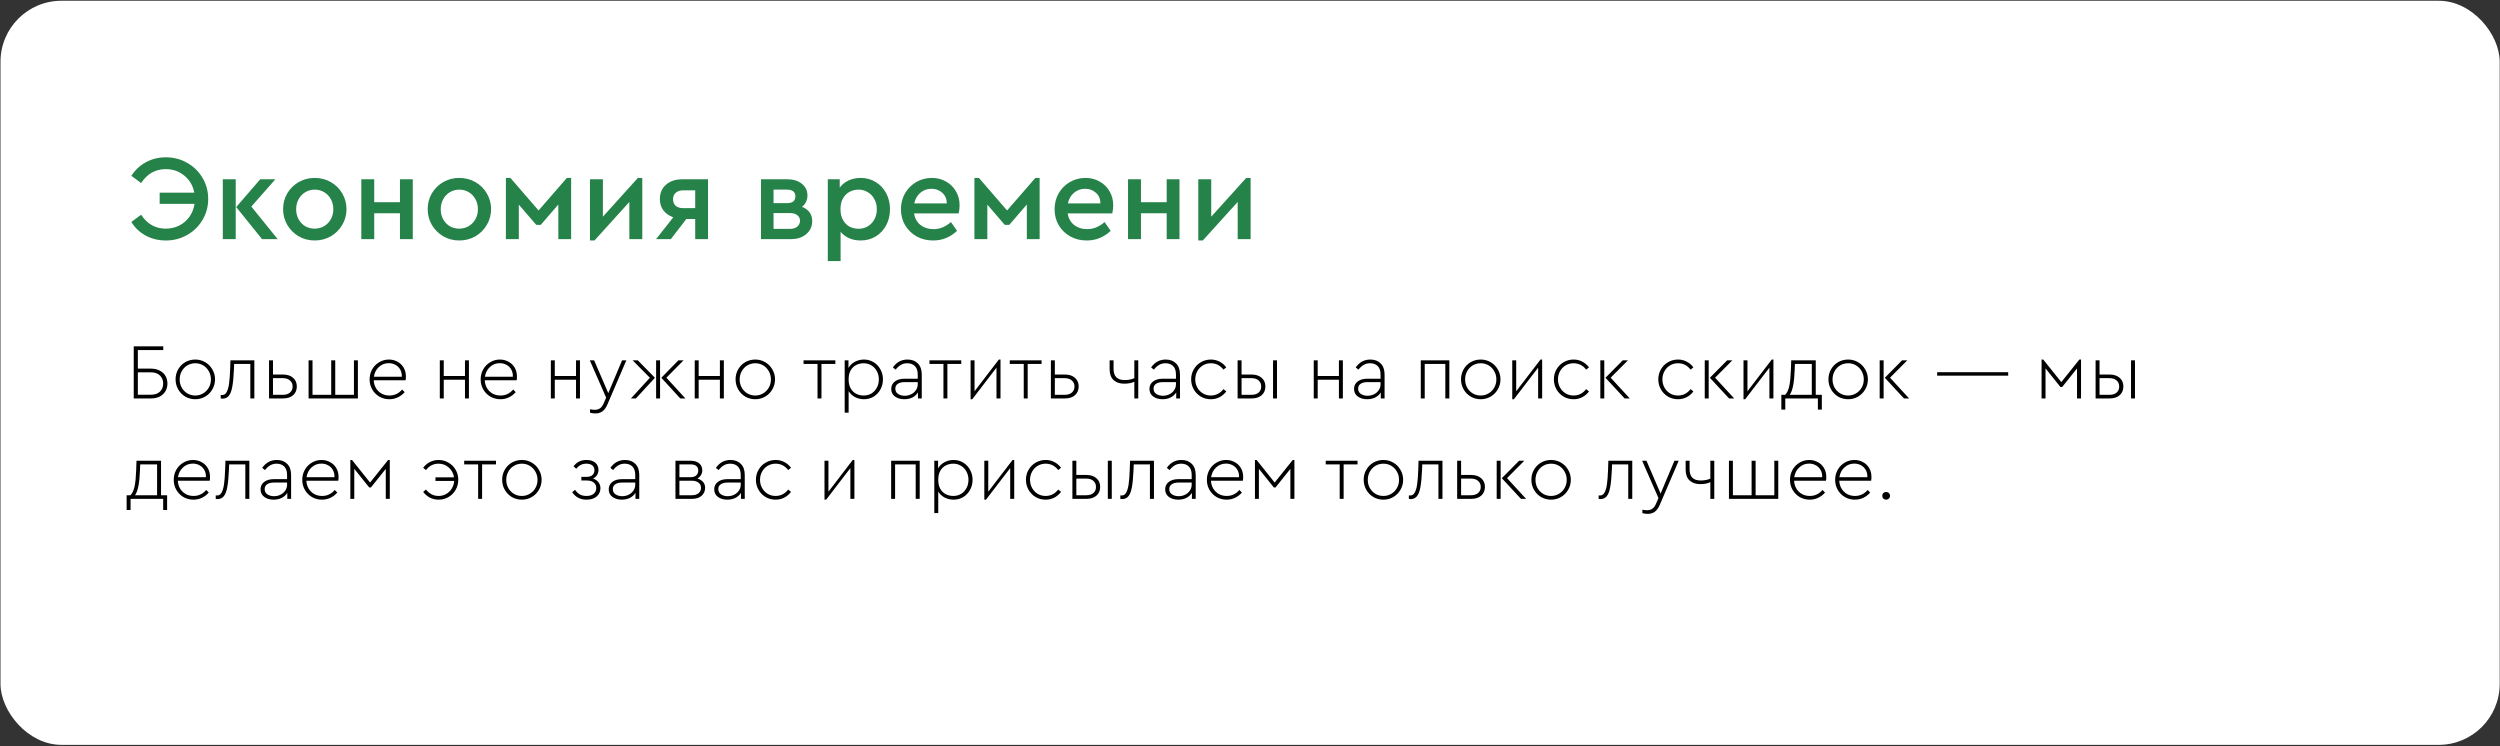 <?xml version="1.0" encoding="UTF-8"?> <svg xmlns="http://www.w3.org/2000/svg" width="697" height="208" viewBox="0 0 697 208" fill="none"><rect x="0" y="0" width="697" height="208" fill="#333333" stroke="none"/><rect x="0.141" y="0.211" width="696.773" height="207.453" rx="17" fill="white"></rect><path d="M37.285 96.566H45.513V97.6H38.429V102.77H42.081C43.02 102.77 43.834 102.953 44.523 103.32C45.227 103.672 45.762 104.163 46.129 104.794C46.496 105.425 46.679 106.136 46.679 106.928C46.679 107.72 46.496 108.431 46.129 109.062C45.762 109.693 45.227 110.191 44.523 110.558C43.834 110.91 43.02 111.086 42.081 111.086H37.285V96.566ZM42.037 110.052C43.137 110.052 43.988 109.766 44.589 109.194C45.19 108.607 45.491 107.852 45.491 106.928C45.491 106.004 45.19 105.256 44.589 104.684C43.988 104.097 43.137 103.804 42.037 103.804H38.429V110.052H42.037ZM54.429 111.306C53.431 111.306 52.507 111.064 51.657 110.58C50.821 110.081 50.161 109.407 49.677 108.556C49.193 107.705 48.951 106.774 48.951 105.762C48.951 104.735 49.193 103.804 49.677 102.968C50.161 102.117 50.821 101.45 51.657 100.966C52.507 100.482 53.439 100.24 54.451 100.24C55.463 100.24 56.387 100.489 57.223 100.988C58.059 101.472 58.719 102.139 59.203 102.99C59.701 103.826 59.951 104.75 59.951 105.762C59.951 106.774 59.701 107.705 59.203 108.556C58.719 109.407 58.051 110.081 57.201 110.58C56.365 111.064 55.441 111.306 54.429 111.306ZM54.429 110.272C55.235 110.272 55.969 110.074 56.629 109.678C57.303 109.282 57.831 108.747 58.213 108.072C58.609 107.383 58.807 106.62 58.807 105.784C58.807 104.933 58.609 104.171 58.213 103.496C57.831 102.807 57.311 102.264 56.651 101.868C55.991 101.472 55.257 101.274 54.451 101.274C53.629 101.274 52.889 101.472 52.229 101.868C51.569 102.264 51.048 102.807 50.667 103.496C50.285 104.171 50.095 104.933 50.095 105.784C50.095 106.62 50.285 107.383 50.667 108.072C51.048 108.747 51.569 109.282 52.229 109.678C52.889 110.074 53.622 110.272 54.429 110.272ZM70.913 100.46V111.086H69.791V101.472H65.281L65.216 103.078C65.127 105.117 64.974 106.708 64.754 107.852C64.548 108.996 64.225 109.832 63.785 110.36C63.346 110.888 62.744 111.152 61.981 111.152C61.864 111.152 61.718 111.13 61.541 111.086V110.118C61.63 110.133 61.761 110.14 61.938 110.14C62.465 110.14 62.876 109.876 63.169 109.348C63.477 108.805 63.705 108.035 63.852 107.038C63.998 106.026 64.101 104.691 64.159 103.034L64.248 100.46H70.913ZM75.009 100.46H76.109V104.42H78.903C80.106 104.42 81.044 104.728 81.719 105.344C82.408 105.945 82.753 106.745 82.753 107.742C82.753 108.754 82.408 109.568 81.719 110.184C81.044 110.785 80.106 111.086 78.903 111.086H75.009V100.46ZM78.837 110.074C79.717 110.074 80.392 109.861 80.861 109.436C81.345 109.011 81.587 108.453 81.587 107.764C81.587 107.075 81.345 106.517 80.861 106.092C80.392 105.652 79.717 105.432 78.837 105.432H76.109V110.074H78.837ZM86.03 100.46H87.13V110.074H92.344V100.46H93.466V110.074H98.68V100.46H99.78V111.086H86.03V100.46ZM113.08 106.026H104.192C104.236 106.847 104.449 107.581 104.83 108.226C105.226 108.871 105.747 109.377 106.392 109.744C107.052 110.096 107.778 110.272 108.57 110.272C109.978 110.272 111.159 109.715 112.112 108.6L112.816 109.326C112.288 109.942 111.658 110.426 110.924 110.778C110.191 111.13 109.399 111.306 108.548 111.306C107.536 111.306 106.605 111.064 105.754 110.58C104.918 110.081 104.258 109.414 103.774 108.578C103.29 107.727 103.048 106.796 103.048 105.784C103.048 104.772 103.283 103.841 103.752 102.99C104.236 102.139 104.889 101.472 105.71 100.988C106.532 100.489 107.434 100.24 108.416 100.24C109.282 100.24 110.074 100.438 110.792 100.834C111.526 101.215 112.105 101.765 112.53 102.484C112.956 103.203 113.168 104.031 113.168 104.97C113.168 105.439 113.139 105.791 113.08 106.026ZM108.372 101.252C107.302 101.252 106.385 101.611 105.622 102.33C104.86 103.034 104.398 103.936 104.236 105.036H112.024C112.054 104.273 111.907 103.606 111.584 103.034C111.262 102.462 110.814 102.022 110.242 101.714C109.67 101.406 109.047 101.252 108.372 101.252ZM122.618 100.46H123.718V104.838H129.636V100.46H130.736V111.086H129.636V105.872H123.718V111.086H122.618V100.46ZM144.039 106.026H135.151C135.195 106.847 135.408 107.581 135.789 108.226C136.185 108.871 136.706 109.377 137.351 109.744C138.011 110.096 138.737 110.272 139.529 110.272C140.937 110.272 142.118 109.715 143.071 108.6L143.775 109.326C143.247 109.942 142.617 110.426 141.883 110.778C141.15 111.13 140.358 111.306 139.507 111.306C138.495 111.306 137.564 111.064 136.713 110.58C135.877 110.081 135.217 109.414 134.733 108.578C134.249 107.727 134.007 106.796 134.007 105.784C134.007 104.772 134.242 103.841 134.711 102.99C135.195 102.139 135.848 101.472 136.669 100.988C137.491 100.489 138.393 100.24 139.375 100.24C140.241 100.24 141.033 100.438 141.751 100.834C142.485 101.215 143.064 101.765 143.489 102.484C143.915 103.203 144.127 104.031 144.127 104.97C144.127 105.439 144.098 105.791 144.039 106.026ZM139.331 101.252C138.261 101.252 137.344 101.611 136.581 102.33C135.819 103.034 135.357 103.936 135.195 105.036H142.983C143.013 104.273 142.866 103.606 142.543 103.034C142.221 102.462 141.773 102.022 141.201 101.714C140.629 101.406 140.006 101.252 139.331 101.252ZM153.577 100.46H154.677V104.838H160.595V100.46H161.695V111.086H160.595V105.872H154.677V111.086H153.577V100.46ZM174.624 100.46L169.322 112.824C168.941 113.689 168.479 114.313 167.936 114.694C167.408 115.075 166.763 115.266 166 115.266C165.487 115.266 164.988 115.2 164.504 115.068V114.1C164.974 114.203 165.421 114.254 165.846 114.254C166.404 114.254 166.88 114.115 167.276 113.836C167.687 113.572 168.032 113.103 168.31 112.428L168.992 110.866L164.438 100.46H165.648L169.586 109.612L173.436 100.46H174.624ZM177.822 100.46L182.596 105.322L177.294 111.086H175.908L181.188 105.322L176.37 100.46H177.822ZM182.926 100.46H184.026V111.086H182.926V100.46ZM191.088 111.086H189.658L184.378 105.322L189.13 100.46H190.582L185.786 105.3L191.088 111.086ZM193.689 100.46H194.789V104.838H200.707V100.46H201.807V111.086H200.707V105.872H194.789V111.086H193.689V100.46ZM210.556 111.306C209.558 111.306 208.634 111.064 207.784 110.58C206.948 110.081 206.288 109.407 205.804 108.556C205.32 107.705 205.078 106.774 205.078 105.762C205.078 104.735 205.32 103.804 205.804 102.968C206.288 102.117 206.948 101.45 207.784 100.966C208.634 100.482 209.566 100.24 210.578 100.24C211.59 100.24 212.514 100.489 213.35 100.988C214.186 101.472 214.846 102.139 215.33 102.99C215.828 103.826 216.078 104.75 216.078 105.762C216.078 106.774 215.828 107.705 215.33 108.556C214.846 109.407 214.178 110.081 213.328 110.58C212.492 111.064 211.568 111.306 210.556 111.306ZM210.556 110.272C211.362 110.272 212.096 110.074 212.756 109.678C213.43 109.282 213.958 108.747 214.34 108.072C214.736 107.383 214.934 106.62 214.934 105.784C214.934 104.933 214.736 104.171 214.34 103.496C213.958 102.807 213.438 102.264 212.778 101.868C212.118 101.472 211.384 101.274 210.578 101.274C209.756 101.274 209.016 101.472 208.356 101.868C207.696 102.264 207.175 102.807 206.794 103.496C206.412 104.171 206.222 104.933 206.222 105.784C206.222 106.62 206.412 107.383 206.794 108.072C207.175 108.747 207.696 109.282 208.356 109.678C209.016 110.074 209.749 110.272 210.556 110.272ZM227.926 101.472H224.032V100.46H232.898V101.472H229.026V111.086H227.926V101.472ZM240.887 100.24C241.87 100.24 242.765 100.489 243.571 100.988C244.378 101.472 245.009 102.139 245.463 102.99C245.933 103.826 246.167 104.75 246.167 105.762C246.167 106.789 245.933 107.727 245.463 108.578C245.009 109.414 244.378 110.081 243.571 110.58C242.765 111.064 241.87 111.306 240.887 111.306C239.993 111.306 239.157 111.108 238.379 110.712C237.602 110.301 237.008 109.744 236.597 109.04V115.046H235.497V100.46H236.553V102.594C236.949 101.875 237.536 101.303 238.313 100.878C239.105 100.453 239.963 100.24 240.887 100.24ZM240.777 110.272C241.584 110.272 242.31 110.081 242.955 109.7C243.601 109.304 244.107 108.761 244.473 108.072C244.84 107.383 245.023 106.62 245.023 105.784C245.023 104.948 244.84 104.185 244.473 103.496C244.107 102.807 243.601 102.264 242.955 101.868C242.31 101.472 241.584 101.274 240.777 101.274C240.044 101.274 239.355 101.435 238.709 101.758C238.079 102.081 237.565 102.579 237.169 103.254C236.788 103.929 236.597 104.765 236.597 105.762C236.597 106.774 236.788 107.617 237.169 108.292C237.565 108.967 238.079 109.465 238.709 109.788C239.355 110.111 240.044 110.272 240.777 110.272ZM253.005 100.24C254.207 100.24 255.168 100.599 255.887 101.318C256.62 102.037 256.987 103.071 256.987 104.42V111.086H255.931V109.414C255.549 110.015 255.029 110.485 254.369 110.822C253.709 111.145 252.961 111.306 252.125 111.306C251.098 111.306 250.233 111.057 249.529 110.558C248.825 110.045 248.473 109.333 248.473 108.424C248.473 107.559 248.81 106.869 249.485 106.356C250.159 105.843 251.054 105.586 252.169 105.586H255.865V104.376C255.865 103.364 255.601 102.594 255.073 102.066C254.545 101.538 253.833 101.274 252.939 101.274C252.264 101.274 251.67 101.428 251.157 101.736C250.643 102.029 250.159 102.469 249.705 103.056L248.935 102.44C249.961 100.973 251.318 100.24 253.005 100.24ZM252.235 110.338C252.88 110.338 253.481 110.199 254.039 109.92C254.596 109.641 255.036 109.26 255.359 108.776C255.696 108.277 255.865 107.727 255.865 107.126V106.532H252.279C251.413 106.532 250.753 106.693 250.299 107.016C249.844 107.324 249.617 107.771 249.617 108.358C249.617 109.003 249.873 109.495 250.387 109.832C250.9 110.169 251.516 110.338 252.235 110.338ZM263.032 101.472H259.138V100.46H268.004V101.472H264.132V111.086H263.032V101.472ZM278.941 100.24V111.086H277.819V102.506L271.065 111.306H270.603V100.46H271.703V109.084L278.479 100.24H278.941ZM285.419 101.472H281.525V100.46H290.391V101.472H286.519V111.086H285.419V101.472ZM292.989 100.46H294.089V104.42H296.883C298.086 104.42 299.025 104.728 299.699 105.344C300.389 105.945 300.733 106.745 300.733 107.742C300.733 108.754 300.389 109.568 299.699 110.184C299.025 110.785 298.086 111.086 296.883 111.086H292.989V100.46ZM296.817 110.074C297.697 110.074 298.372 109.861 298.841 109.436C299.325 109.011 299.567 108.453 299.567 107.764C299.567 107.075 299.325 106.517 298.841 106.092C298.372 105.652 297.697 105.432 296.817 105.432H294.089V110.074H296.817ZM317.349 100.46V111.086H316.249V106.422C315.897 106.598 315.472 106.737 314.973 106.84C314.474 106.928 313.961 106.972 313.433 106.972C312.186 106.972 311.196 106.635 310.463 105.96C309.73 105.271 309.363 104.259 309.363 102.924V100.46H310.463V102.88C310.463 104.933 311.497 105.96 313.565 105.96C314.034 105.96 314.511 105.916 314.995 105.828C315.494 105.74 315.912 105.608 316.249 105.432V100.46H317.349ZM324.999 100.24C326.201 100.24 327.162 100.599 327.881 101.318C328.614 102.037 328.981 103.071 328.981 104.42V111.086H327.925V109.414C327.543 110.015 327.023 110.485 326.363 110.822C325.703 111.145 324.955 111.306 324.119 111.306C323.092 111.306 322.227 111.057 321.523 110.558C320.819 110.045 320.467 109.333 320.467 108.424C320.467 107.559 320.804 106.869 321.479 106.356C322.153 105.843 323.048 105.586 324.163 105.586H327.859V104.376C327.859 103.364 327.595 102.594 327.067 102.066C326.539 101.538 325.827 101.274 324.933 101.274C324.258 101.274 323.664 101.428 323.151 101.736C322.637 102.029 322.153 102.469 321.699 103.056L320.929 102.44C321.955 100.973 323.312 100.24 324.999 100.24ZM324.229 110.338C324.874 110.338 325.475 110.199 326.033 109.92C326.59 109.641 327.03 109.26 327.353 108.776C327.69 108.277 327.859 107.727 327.859 107.126V106.532H324.273C323.407 106.532 322.747 106.693 322.293 107.016C321.838 107.324 321.611 107.771 321.611 108.358C321.611 109.003 321.867 109.495 322.381 109.832C322.894 110.169 323.51 110.338 324.229 110.338ZM337.571 111.306C336.574 111.306 335.65 111.064 334.799 110.58C333.963 110.081 333.303 109.407 332.819 108.556C332.335 107.705 332.093 106.774 332.093 105.762C332.093 104.75 332.335 103.826 332.819 102.99C333.303 102.139 333.963 101.472 334.799 100.988C335.65 100.489 336.581 100.24 337.593 100.24C338.488 100.24 339.302 100.438 340.035 100.834C340.769 101.215 341.385 101.743 341.883 102.418L341.091 103.056C340.182 101.868 339.016 101.274 337.593 101.274C336.772 101.274 336.031 101.472 335.371 101.868C334.711 102.264 334.191 102.807 333.809 103.496C333.428 104.185 333.237 104.941 333.237 105.762C333.237 106.598 333.428 107.361 333.809 108.05C334.191 108.739 334.711 109.282 335.371 109.678C336.031 110.074 336.765 110.272 337.571 110.272C338.994 110.272 340.167 109.678 341.091 108.49L341.883 109.128C341.385 109.803 340.761 110.338 340.013 110.734C339.28 111.115 338.466 111.306 337.571 111.306ZM345.046 100.46H346.146V104.42H348.94C350.128 104.42 351.067 104.728 351.756 105.344C352.445 105.945 352.79 106.745 352.79 107.742C352.79 108.754 352.445 109.568 351.756 110.184C351.067 110.785 350.128 111.086 348.94 111.086H345.046V100.46ZM354.924 100.46H356.024V111.086H354.924V100.46ZM348.874 110.074C349.754 110.074 350.429 109.869 350.898 109.458C351.382 109.033 351.624 108.468 351.624 107.764C351.624 107.06 351.382 106.495 350.898 106.07C350.429 105.645 349.754 105.432 348.874 105.432H346.146V110.074H348.874ZM366.273 100.46H367.373V104.838H373.291V100.46H374.391V111.086H373.291V105.872H367.373V111.086H366.273V100.46ZM382.04 100.24C383.242 100.24 384.203 100.599 384.922 101.318C385.655 102.037 386.022 103.071 386.022 104.42V111.086H384.966V109.414C384.584 110.015 384.064 110.485 383.404 110.822C382.744 111.145 381.996 111.306 381.16 111.306C380.133 111.306 379.268 111.057 378.564 110.558C377.86 110.045 377.508 109.333 377.508 108.424C377.508 107.559 377.845 106.869 378.52 106.356C379.194 105.843 380.089 105.586 381.204 105.586H384.9V104.376C384.9 103.364 384.636 102.594 384.108 102.066C383.58 101.538 382.868 101.274 381.974 101.274C381.299 101.274 380.705 101.428 380.192 101.736C379.678 102.029 379.194 102.469 378.74 103.056L377.97 102.44C378.996 100.973 380.353 100.24 382.04 100.24ZM381.27 110.338C381.915 110.338 382.516 110.199 383.074 109.92C383.631 109.641 384.071 109.26 384.394 108.776C384.731 108.277 384.9 107.727 384.9 107.126V106.532H381.314C380.448 106.532 379.788 106.693 379.334 107.016C378.879 107.324 378.652 107.771 378.652 108.358C378.652 109.003 378.908 109.495 379.422 109.832C379.935 110.169 380.551 110.338 381.27 110.338ZM396.114 100.46H404.078V111.086H402.956V101.472H397.214V111.086H396.114V100.46ZM412.81 111.306C411.812 111.306 410.888 111.064 410.038 110.58C409.202 110.081 408.542 109.407 408.058 108.556C407.574 107.705 407.332 106.774 407.332 105.762C407.332 104.735 407.574 103.804 408.058 102.968C408.542 102.117 409.202 101.45 410.038 100.966C410.888 100.482 411.82 100.24 412.832 100.24C413.844 100.24 414.768 100.489 415.604 100.988C416.44 101.472 417.1 102.139 417.584 102.99C418.082 103.826 418.332 104.75 418.332 105.762C418.332 106.774 418.082 107.705 417.584 108.556C417.1 109.407 416.432 110.081 415.582 110.58C414.746 111.064 413.822 111.306 412.81 111.306ZM412.81 110.272C413.616 110.272 414.35 110.074 415.01 109.678C415.684 109.282 416.212 108.747 416.594 108.072C416.99 107.383 417.188 106.62 417.188 105.784C417.188 104.933 416.99 104.171 416.594 103.496C416.212 102.807 415.692 102.264 415.032 101.868C414.372 101.472 413.638 101.274 412.832 101.274C412.01 101.274 411.27 101.472 410.61 101.868C409.95 102.264 409.429 102.807 409.048 103.496C408.666 104.171 408.476 104.933 408.476 105.784C408.476 106.62 408.666 107.383 409.048 108.072C409.429 108.747 409.95 109.282 410.61 109.678C411.27 110.074 412.003 110.272 412.81 110.272ZM429.954 100.24V111.086H428.832V102.506L422.078 111.306H421.616V100.46H422.716V109.084L429.492 100.24H429.954ZM438.698 111.306C437.701 111.306 436.777 111.064 435.926 110.58C435.09 110.081 434.43 109.407 433.946 108.556C433.462 107.705 433.22 106.774 433.22 105.762C433.22 104.75 433.462 103.826 433.946 102.99C434.43 102.139 435.09 101.472 435.926 100.988C436.777 100.489 437.708 100.24 438.72 100.24C439.615 100.24 440.429 100.438 441.162 100.834C441.896 101.215 442.512 101.743 443.01 102.418L442.218 103.056C441.309 101.868 440.143 101.274 438.72 101.274C437.899 101.274 437.158 101.472 436.498 101.868C435.838 102.264 435.318 102.807 434.936 103.496C434.555 104.185 434.364 104.941 434.364 105.762C434.364 106.598 434.555 107.361 434.936 108.05C435.318 108.739 435.838 109.282 436.498 109.678C437.158 110.074 437.892 110.272 438.698 110.272C440.121 110.272 441.294 109.678 442.218 108.49L443.01 109.128C442.512 109.803 441.888 110.338 441.14 110.734C440.407 111.115 439.593 111.306 438.698 111.306ZM446.173 100.46H447.273V111.086H446.173V100.46ZM454.379 111.086H452.949L447.603 105.322L452.421 100.46H453.873L449.055 105.3L454.379 111.086ZM467.81 111.306C466.812 111.306 465.888 111.064 465.038 110.58C464.202 110.081 463.542 109.407 463.058 108.556C462.574 107.705 462.332 106.774 462.332 105.762C462.332 104.75 462.574 103.826 463.058 102.99C463.542 102.139 464.202 101.472 465.038 100.988C465.888 100.489 466.82 100.24 467.832 100.24C468.726 100.24 469.54 100.438 470.274 100.834C471.007 101.215 471.623 101.743 472.122 102.418L471.33 103.056C470.42 101.868 469.254 101.274 467.832 101.274C467.01 101.274 466.27 101.472 465.61 101.868C464.95 102.264 464.429 102.807 464.048 103.496C463.666 104.185 463.476 104.941 463.476 105.762C463.476 106.598 463.666 107.361 464.048 108.05C464.429 108.739 464.95 109.282 465.61 109.678C466.27 110.074 467.003 110.272 467.81 110.272C469.232 110.272 470.406 109.678 471.33 108.49L472.122 109.128C471.623 109.803 471 110.338 470.252 110.734C469.518 111.115 468.704 111.306 467.81 111.306ZM475.284 100.46H476.384V111.086H475.284V100.46ZM483.49 111.086H482.06L476.714 105.322L481.532 100.46H482.984L478.166 105.3L483.49 111.086ZM494.429 100.24V111.086H493.307V102.506L486.553 111.306H486.091V100.46H487.191V109.084L493.967 100.24H494.429ZM507.925 110.074V114.188H506.825V111.086H497.739V114.188H496.639V110.074H497.717C498.23 109.531 498.604 108.732 498.839 107.676C499.074 106.62 499.228 105.109 499.301 103.144L499.389 100.46H506.231V110.074H507.925ZM498.971 110.074H505.131V101.472H500.423L500.357 103.166C500.225 106.715 499.763 109.018 498.971 110.074ZM515.247 111.306C514.25 111.306 513.326 111.064 512.475 110.58C511.639 110.081 510.979 109.407 510.495 108.556C510.011 107.705 509.769 106.774 509.769 105.762C509.769 104.735 510.011 103.804 510.495 102.968C510.979 102.117 511.639 101.45 512.475 100.966C513.326 100.482 514.257 100.24 515.269 100.24C516.281 100.24 517.205 100.489 518.041 100.988C518.877 101.472 519.537 102.139 520.021 102.99C520.52 103.826 520.769 104.75 520.769 105.762C520.769 106.774 520.52 107.705 520.021 108.556C519.537 109.407 518.87 110.081 518.019 110.58C517.183 111.064 516.259 111.306 515.247 111.306ZM515.247 110.272C516.054 110.272 516.787 110.074 517.447 109.678C518.122 109.282 518.65 108.747 519.031 108.072C519.427 107.383 519.625 106.62 519.625 105.784C519.625 104.933 519.427 104.171 519.031 103.496C518.65 102.807 518.129 102.264 517.469 101.868C516.809 101.472 516.076 101.274 515.269 101.274C514.448 101.274 513.707 101.472 513.047 101.868C512.387 102.264 511.866 102.807 511.485 103.496C511.104 104.171 510.913 104.933 510.913 105.784C510.913 106.62 511.104 107.383 511.485 108.072C511.866 108.747 512.387 109.282 513.047 109.678C513.707 110.074 514.44 110.272 515.247 110.272ZM524.054 100.46H525.154V111.086H524.054V100.46ZM532.26 111.086H530.83L525.484 105.322L530.302 100.46H531.754L526.936 105.3L532.26 111.086ZM540.08 103.76H559.88V104.728H540.08V103.76ZM569.192 100.24H569.654L574.692 106.532L579.73 100.24H580.192V111.086H579.07V102.726L574.934 107.896H574.45L570.292 102.704V111.086H569.192V100.24ZM584.253 100.46H585.353V104.42H588.147C589.335 104.42 590.274 104.728 590.963 105.344C591.652 105.945 591.997 106.745 591.997 107.742C591.997 108.754 591.652 109.568 590.963 110.184C590.274 110.785 589.335 111.086 588.147 111.086H584.253V100.46ZM594.131 100.46H595.231V111.086H594.131V100.46ZM588.081 110.074C588.961 110.074 589.636 109.869 590.105 109.458C590.589 109.033 590.831 108.468 590.831 107.764C590.831 107.06 590.589 106.495 590.105 106.07C589.636 105.645 588.961 105.432 588.081 105.432H585.353V110.074H588.081ZM46.591 138.074V142.188H45.491V139.086H36.405V142.188H35.305V138.074H36.383C36.896 137.531 37.27 136.732 37.505 135.676C37.74 134.62 37.894 133.109 37.967 131.144L38.055 128.46H44.897V138.074H46.591ZM37.637 138.074H43.797V129.472H39.089L39.023 131.166C38.891 134.715 38.429 137.018 37.637 138.074ZM58.467 134.026H49.579C49.623 134.847 49.836 135.581 50.217 136.226C50.613 136.871 51.134 137.377 51.779 137.744C52.439 138.096 53.165 138.272 53.957 138.272C55.365 138.272 56.546 137.715 57.499 136.6L58.203 137.326C57.675 137.942 57.044 138.426 56.311 138.778C55.578 139.13 54.786 139.306 53.935 139.306C52.923 139.306 51.992 139.064 51.141 138.58C50.305 138.081 49.645 137.414 49.161 136.578C48.677 135.727 48.435 134.796 48.435 133.784C48.435 132.772 48.67 131.841 49.139 130.99C49.623 130.139 50.276 129.472 51.097 128.988C51.919 128.489 52.821 128.24 53.803 128.24C54.669 128.24 55.461 128.438 56.179 128.834C56.913 129.215 57.492 129.765 57.917 130.484C58.343 131.203 58.555 132.031 58.555 132.97C58.555 133.439 58.526 133.791 58.467 134.026ZM53.759 129.252C52.688 129.252 51.772 129.611 51.009 130.33C50.246 131.034 49.785 131.936 49.623 133.036H57.411C57.441 132.273 57.294 131.606 56.971 131.034C56.648 130.462 56.201 130.022 55.629 129.714C55.057 129.406 54.434 129.252 53.759 129.252ZM69.517 128.46V139.086H68.395V129.472H63.885L63.819 131.078C63.731 133.117 63.577 134.708 63.357 135.852C63.152 136.996 62.829 137.832 62.389 138.36C61.949 138.888 61.348 139.152 60.585 139.152C60.468 139.152 60.321 139.13 60.145 139.086V138.118C60.233 138.133 60.365 138.14 60.541 138.14C61.069 138.14 61.48 137.876 61.773 137.348C62.081 136.805 62.308 136.035 62.455 135.038C62.602 134.026 62.704 132.691 62.763 131.034L62.851 128.46H69.517ZM77.176 128.24C78.379 128.24 79.34 128.599 80.058 129.318C80.792 130.037 81.158 131.071 81.158 132.42V139.086H80.102V137.414C79.721 138.015 79.2 138.485 78.54 138.822C77.88 139.145 77.132 139.306 76.296 139.306C75.27 139.306 74.404 139.057 73.7 138.558C72.996 138.045 72.644 137.333 72.644 136.424C72.644 135.559 72.982 134.869 73.656 134.356C74.331 133.843 75.226 133.586 76.34 133.586H80.036V132.376C80.036 131.364 79.772 130.594 79.244 130.066C78.716 129.538 78.005 129.274 77.11 129.274C76.436 129.274 75.842 129.428 75.328 129.736C74.815 130.029 74.331 130.469 73.876 131.056L73.106 130.44C74.133 128.973 75.49 128.24 77.176 128.24ZM76.406 138.338C77.052 138.338 77.653 138.199 78.21 137.92C78.768 137.641 79.208 137.26 79.53 136.776C79.868 136.277 80.036 135.727 80.036 135.126V134.532H76.45C75.585 134.532 74.925 134.693 74.47 135.016C74.016 135.324 73.788 135.771 73.788 136.358C73.788 137.003 74.045 137.495 74.558 137.832C75.072 138.169 75.688 138.338 76.406 138.338ZM94.303 134.026H85.415C85.459 134.847 85.672 135.581 86.053 136.226C86.449 136.871 86.97 137.377 87.615 137.744C88.275 138.096 89.001 138.272 89.793 138.272C91.201 138.272 92.382 137.715 93.335 136.6L94.039 137.326C93.511 137.942 92.88 138.426 92.147 138.778C91.414 139.13 90.622 139.306 89.771 139.306C88.759 139.306 87.828 139.064 86.977 138.58C86.141 138.081 85.481 137.414 84.997 136.578C84.513 135.727 84.271 134.796 84.271 133.784C84.271 132.772 84.506 131.841 84.975 130.99C85.459 130.139 86.112 129.472 86.933 128.988C87.754 128.489 88.656 128.24 89.639 128.24C90.504 128.24 91.296 128.438 92.015 128.834C92.748 129.215 93.328 129.765 93.753 130.484C94.178 131.203 94.391 132.031 94.391 132.97C94.391 133.439 94.362 133.791 94.303 134.026ZM89.595 129.252C88.524 129.252 87.608 129.611 86.845 130.33C86.082 131.034 85.62 131.936 85.459 133.036H93.247C93.276 132.273 93.13 131.606 92.807 131.034C92.484 130.462 92.037 130.022 91.465 129.714C90.893 129.406 90.27 129.252 89.595 129.252ZM97.675 128.24H98.137L103.175 134.532L108.213 128.24H108.675V139.086H107.553V130.726L103.417 135.896H102.933L98.775 130.704V139.086H97.675V128.24ZM122.289 128.24C123.287 128.24 124.203 128.489 125.039 128.988C125.89 129.472 126.557 130.139 127.041 130.99C127.525 131.826 127.767 132.75 127.767 133.762C127.767 134.774 127.525 135.705 127.041 136.556C126.557 137.407 125.89 138.081 125.039 138.58C124.203 139.064 123.287 139.306 122.289 139.306C121.409 139.306 120.595 139.115 119.847 138.734C119.099 138.338 118.476 137.803 117.977 137.128L118.769 136.49C119.195 137.047 119.708 137.487 120.309 137.81C120.911 138.118 121.571 138.272 122.289 138.272C123.067 138.272 123.771 138.089 124.401 137.722C125.047 137.355 125.56 136.857 125.941 136.226C126.337 135.581 126.565 134.869 126.623 134.092H121.409V133.08H126.579C126.418 131.98 125.934 131.071 125.127 130.352C124.335 129.633 123.382 129.274 122.267 129.274C121.549 129.274 120.889 129.428 120.287 129.736C119.701 130.044 119.195 130.484 118.769 131.056L117.977 130.418C118.476 129.743 119.092 129.215 119.825 128.834C120.573 128.438 121.395 128.24 122.289 128.24ZM133.309 129.472H129.415V128.46H138.281V129.472H134.409V139.086H133.309V129.472ZM145.48 139.306C144.482 139.306 143.558 139.064 142.708 138.58C141.872 138.081 141.212 137.407 140.728 136.556C140.244 135.705 140.002 134.774 140.002 133.762C140.002 132.735 140.244 131.804 140.728 130.968C141.212 130.117 141.872 129.45 142.708 128.966C143.558 128.482 144.49 128.24 145.502 128.24C146.514 128.24 147.438 128.489 148.274 128.988C149.11 129.472 149.77 130.139 150.254 130.99C150.752 131.826 151.002 132.75 151.002 133.762C151.002 134.774 150.752 135.705 150.254 136.556C149.77 137.407 149.102 138.081 148.252 138.58C147.416 139.064 146.492 139.306 145.48 139.306ZM145.48 138.272C146.286 138.272 147.02 138.074 147.68 137.678C148.354 137.282 148.882 136.747 149.264 136.072C149.66 135.383 149.858 134.62 149.858 133.784C149.858 132.933 149.66 132.171 149.264 131.496C148.882 130.807 148.362 130.264 147.702 129.868C147.042 129.472 146.308 129.274 145.502 129.274C144.68 129.274 143.94 129.472 143.28 129.868C142.62 130.264 142.099 130.807 141.718 131.496C141.336 132.171 141.146 132.933 141.146 133.784C141.146 134.62 141.336 135.383 141.718 136.072C142.099 136.747 142.62 137.282 143.28 137.678C143.94 138.074 144.673 138.272 145.48 138.272ZM165.314 133.41C165.974 133.63 166.488 133.982 166.854 134.466C167.221 134.95 167.404 135.493 167.404 136.094C167.404 137.047 167.052 137.825 166.348 138.426C165.644 139.013 164.698 139.306 163.51 139.306C161.78 139.306 160.452 138.609 159.528 137.216L160.32 136.556C160.672 137.084 161.098 137.502 161.596 137.81C162.11 138.118 162.748 138.272 163.51 138.272C164.39 138.272 165.065 138.067 165.534 137.656C166.004 137.245 166.238 136.71 166.238 136.05C166.238 135.419 166.004 134.913 165.534 134.532C165.08 134.151 164.398 133.96 163.488 133.96H162.08V132.948H163.51C164.258 132.948 164.816 132.779 165.182 132.442C165.549 132.09 165.732 131.635 165.732 131.078C165.732 130.521 165.534 130.081 165.138 129.758C164.742 129.435 164.192 129.274 163.488 129.274C162.843 129.274 162.3 129.399 161.86 129.648C161.42 129.883 161.017 130.227 160.65 130.682L159.902 130.022C160.753 128.834 161.956 128.24 163.51 128.24C164.537 128.24 165.351 128.489 165.952 128.988C166.554 129.487 166.854 130.161 166.854 131.012C166.854 131.54 166.722 132.017 166.458 132.442C166.194 132.867 165.813 133.19 165.314 133.41ZM174.243 128.24C175.445 128.24 176.406 128.599 177.125 129.318C177.858 130.037 178.225 131.071 178.225 132.42V139.086H177.169V137.414C176.787 138.015 176.267 138.485 175.607 138.822C174.947 139.145 174.199 139.306 173.363 139.306C172.336 139.306 171.471 139.057 170.767 138.558C170.063 138.045 169.711 137.333 169.711 136.424C169.711 135.559 170.048 134.869 170.723 134.356C171.397 133.843 172.292 133.586 173.407 133.586H177.103V132.376C177.103 131.364 176.839 130.594 176.311 130.066C175.783 129.538 175.071 129.274 174.177 129.274C173.502 129.274 172.908 129.428 172.395 129.736C171.881 130.029 171.397 130.469 170.943 131.056L170.173 130.44C171.199 128.973 172.556 128.24 174.243 128.24ZM173.473 138.338C174.118 138.338 174.719 138.199 175.277 137.92C175.834 137.641 176.274 137.26 176.597 136.776C176.934 136.277 177.103 135.727 177.103 135.126V134.532H173.517C172.651 134.532 171.991 134.693 171.537 135.016C171.082 135.324 170.855 135.771 170.855 136.358C170.855 137.003 171.111 137.495 171.625 137.832C172.138 138.169 172.754 138.338 173.473 138.338ZM194.433 133.41C195.108 133.615 195.636 133.938 196.017 134.378C196.399 134.818 196.589 135.353 196.589 135.984C196.589 136.893 196.259 137.641 195.599 138.228C194.954 138.8 194.059 139.086 192.915 139.086H188.317V128.46H192.585C193.583 128.46 194.367 128.702 194.939 129.186C195.511 129.67 195.797 130.315 195.797 131.122C195.797 131.621 195.673 132.068 195.423 132.464C195.189 132.86 194.859 133.175 194.433 133.41ZM189.417 133.036H192.541C193.245 133.036 193.773 132.867 194.125 132.53C194.492 132.178 194.675 131.723 194.675 131.166C194.675 130.623 194.492 130.205 194.125 129.912C193.773 129.619 193.245 129.472 192.541 129.472H189.417V133.036ZM192.827 138.074C193.663 138.074 194.309 137.883 194.763 137.502C195.218 137.106 195.445 136.607 195.445 136.006C195.445 135.405 195.218 134.928 194.763 134.576C194.309 134.209 193.663 134.026 192.827 134.026H189.417V138.074H192.827ZM203.655 128.24C204.858 128.24 205.818 128.599 206.537 129.318C207.27 130.037 207.637 131.071 207.637 132.42V139.086H206.581V137.414C206.2 138.015 205.679 138.485 205.019 138.822C204.359 139.145 203.611 139.306 202.775 139.306C201.748 139.306 200.883 139.057 200.179 138.558C199.475 138.045 199.123 137.333 199.123 136.424C199.123 135.559 199.46 134.869 200.135 134.356C200.81 133.843 201.704 133.586 202.819 133.586H206.515V132.376C206.515 131.364 206.251 130.594 205.723 130.066C205.195 129.538 204.484 129.274 203.589 129.274C202.914 129.274 202.32 129.428 201.807 129.736C201.294 130.029 200.81 130.469 200.355 131.056L199.585 130.44C200.612 128.973 201.968 128.24 203.655 128.24ZM202.885 138.338C203.53 138.338 204.132 138.199 204.689 137.92C205.246 137.641 205.686 137.26 206.009 136.776C206.346 136.277 206.515 135.727 206.515 135.126V134.532H202.929C202.064 134.532 201.404 134.693 200.949 135.016C200.494 135.324 200.267 135.771 200.267 136.358C200.267 137.003 200.524 137.495 201.037 137.832C201.55 138.169 202.166 138.338 202.885 138.338ZM216.228 139.306C215.23 139.306 214.306 139.064 213.456 138.58C212.62 138.081 211.96 137.407 211.476 136.556C210.992 135.705 210.75 134.774 210.75 133.762C210.75 132.75 210.992 131.826 211.476 130.99C211.96 130.139 212.62 129.472 213.456 128.988C214.306 128.489 215.238 128.24 216.25 128.24C217.144 128.24 217.958 128.438 218.692 128.834C219.425 129.215 220.041 129.743 220.54 130.418L219.748 131.056C218.838 129.868 217.672 129.274 216.25 129.274C215.428 129.274 214.688 129.472 214.028 129.868C213.368 130.264 212.847 130.807 212.466 131.496C212.084 132.185 211.894 132.941 211.894 133.762C211.894 134.598 212.084 135.361 212.466 136.05C212.847 136.739 213.368 137.282 214.028 137.678C214.688 138.074 215.421 138.272 216.228 138.272C217.65 138.272 218.824 137.678 219.748 136.49L220.54 137.128C220.041 137.803 219.418 138.338 218.67 138.734C217.936 139.115 217.122 139.306 216.228 139.306ZM238.206 128.24V139.086H237.084V130.506L230.33 139.306H229.868V128.46H230.968V137.084L237.744 128.24H238.206ZM248.452 128.46H256.416V139.086H255.294V129.472H249.552V139.086H248.452V128.46ZM265.874 128.24C266.856 128.24 267.751 128.489 268.558 128.988C269.364 129.472 269.995 130.139 270.45 130.99C270.919 131.826 271.154 132.75 271.154 133.762C271.154 134.789 270.919 135.727 270.45 136.578C269.995 137.414 269.364 138.081 268.558 138.58C267.751 139.064 266.856 139.306 265.874 139.306C264.979 139.306 264.143 139.108 263.366 138.712C262.588 138.301 261.994 137.744 261.584 137.04V143.046H260.484V128.46H261.54V130.594C261.936 129.875 262.522 129.303 263.3 128.878C264.092 128.453 264.95 128.24 265.874 128.24ZM265.764 138.272C266.57 138.272 267.296 138.081 267.942 137.7C268.587 137.304 269.093 136.761 269.46 136.072C269.826 135.383 270.01 134.62 270.01 133.784C270.01 132.948 269.826 132.185 269.46 131.496C269.093 130.807 268.587 130.264 267.942 129.868C267.296 129.472 266.57 129.274 265.764 129.274C265.03 129.274 264.341 129.435 263.696 129.758C263.065 130.081 262.552 130.579 262.156 131.254C261.774 131.929 261.584 132.765 261.584 133.762C261.584 134.774 261.774 135.617 262.156 136.292C262.552 136.967 263.065 137.465 263.696 137.788C264.341 138.111 265.03 138.272 265.764 138.272ZM282.765 128.24V139.086H281.643V130.506L274.889 139.306H274.427V128.46H275.527V137.084L282.303 128.24H282.765ZM291.509 139.306C290.511 139.306 289.587 139.064 288.737 138.58C287.901 138.081 287.241 137.407 286.757 136.556C286.273 135.705 286.031 134.774 286.031 133.762C286.031 132.75 286.273 131.826 286.757 130.99C287.241 130.139 287.901 129.472 288.737 128.988C289.587 128.489 290.519 128.24 291.531 128.24C292.425 128.24 293.239 128.438 293.973 128.834C294.706 129.215 295.322 129.743 295.821 130.418L295.029 131.056C294.119 129.868 292.953 129.274 291.531 129.274C290.709 129.274 289.969 129.472 289.309 129.868C288.649 130.264 288.128 130.807 287.747 131.496C287.365 132.185 287.175 132.941 287.175 133.762C287.175 134.598 287.365 135.361 287.747 136.05C288.128 136.739 288.649 137.282 289.309 137.678C289.969 138.074 290.702 138.272 291.509 138.272C292.931 138.272 294.105 137.678 295.029 136.49L295.821 137.128C295.322 137.803 294.699 138.338 293.951 138.734C293.217 139.115 292.403 139.306 291.509 139.306ZM298.984 128.46H300.084V132.42H302.878C304.066 132.42 305.004 132.728 305.694 133.344C306.383 133.945 306.728 134.745 306.728 135.742C306.728 136.754 306.383 137.568 305.694 138.184C305.004 138.785 304.066 139.086 302.878 139.086H298.984V128.46ZM308.862 128.46H309.962V139.086H308.862V128.46ZM302.812 138.074C303.692 138.074 304.366 137.869 304.836 137.458C305.32 137.033 305.562 136.468 305.562 135.764C305.562 135.06 305.32 134.495 304.836 134.07C304.366 133.645 303.692 133.432 302.812 133.432H300.084V138.074H302.812ZM321.722 128.46V139.086H320.6V129.472H316.09L316.024 131.078C315.936 133.117 315.782 134.708 315.562 135.852C315.357 136.996 315.034 137.832 314.594 138.36C314.154 138.888 313.553 139.152 312.79 139.152C312.673 139.152 312.526 139.13 312.35 139.086V138.118C312.438 138.133 312.57 138.14 312.746 138.14C313.274 138.14 313.685 137.876 313.978 137.348C314.286 136.805 314.513 136.035 314.66 135.038C314.807 134.026 314.909 132.691 314.968 131.034L315.056 128.46H321.722ZM329.381 128.24C330.584 128.24 331.545 128.599 332.263 129.318C332.997 130.037 333.363 131.071 333.363 132.42V139.086H332.307V137.414C331.926 138.015 331.405 138.485 330.745 138.822C330.085 139.145 329.337 139.306 328.501 139.306C327.475 139.306 326.609 139.057 325.905 138.558C325.201 138.045 324.849 137.333 324.849 136.424C324.849 135.559 325.187 134.869 325.861 134.356C326.536 133.843 327.431 133.586 328.545 133.586H332.241V132.376C332.241 131.364 331.977 130.594 331.449 130.066C330.921 129.538 330.21 129.274 329.315 129.274C328.641 129.274 328.047 129.428 327.533 129.736C327.02 130.029 326.536 130.469 326.081 131.056L325.311 130.44C326.338 128.973 327.695 128.24 329.381 128.24ZM328.611 138.338C329.257 138.338 329.858 138.199 330.415 137.92C330.973 137.641 331.413 137.26 331.735 136.776C332.073 136.277 332.241 135.727 332.241 135.126V134.532H328.655C327.79 134.532 327.13 134.693 326.675 135.016C326.221 135.324 325.993 135.771 325.993 136.358C325.993 137.003 326.25 137.495 326.763 137.832C327.277 138.169 327.893 138.338 328.611 138.338ZM346.508 134.026H337.62C337.664 134.847 337.877 135.581 338.258 136.226C338.654 136.871 339.175 137.377 339.82 137.744C340.48 138.096 341.206 138.272 341.998 138.272C343.406 138.272 344.587 137.715 345.54 136.6L346.244 137.326C345.716 137.942 345.085 138.426 344.352 138.778C343.619 139.13 342.827 139.306 341.976 139.306C340.964 139.306 340.033 139.064 339.182 138.58C338.346 138.081 337.686 137.414 337.202 136.578C336.718 135.727 336.476 134.796 336.476 133.784C336.476 132.772 336.711 131.841 337.18 130.99C337.664 130.139 338.317 129.472 339.138 128.988C339.959 128.489 340.861 128.24 341.844 128.24C342.709 128.24 343.501 128.438 344.22 128.834C344.953 129.215 345.533 129.765 345.958 130.484C346.383 131.203 346.596 132.031 346.596 132.97C346.596 133.439 346.567 133.791 346.508 134.026ZM341.8 129.252C340.729 129.252 339.813 129.611 339.05 130.33C338.287 131.034 337.825 131.936 337.664 133.036H345.452C345.481 132.273 345.335 131.606 345.012 131.034C344.689 130.462 344.242 130.022 343.67 129.714C343.098 129.406 342.475 129.252 341.8 129.252ZM349.88 128.24H350.342L355.38 134.532L360.418 128.24H360.88V139.086H359.758V130.726L355.622 135.896H355.138L350.98 130.704V139.086H349.88V128.24ZM373.505 129.472H369.611V128.46H378.477V129.472H374.605V139.086H373.505V129.472ZM385.675 139.306C384.678 139.306 383.754 139.064 382.903 138.58C382.067 138.081 381.407 137.407 380.923 136.556C380.439 135.705 380.197 134.774 380.197 133.762C380.197 132.735 380.439 131.804 380.923 130.968C381.407 130.117 382.067 129.45 382.903 128.966C383.754 128.482 384.685 128.24 385.697 128.24C386.709 128.24 387.633 128.489 388.469 128.988C389.305 129.472 389.965 130.139 390.449 130.99C390.948 131.826 391.197 132.75 391.197 133.762C391.197 134.774 390.948 135.705 390.449 136.556C389.965 137.407 389.298 138.081 388.447 138.58C387.611 139.064 386.687 139.306 385.675 139.306ZM385.675 138.272C386.482 138.272 387.215 138.074 387.875 137.678C388.55 137.282 389.078 136.747 389.459 136.072C389.855 135.383 390.053 134.62 390.053 133.784C390.053 132.933 389.855 132.171 389.459 131.496C389.078 130.807 388.557 130.264 387.897 129.868C387.237 129.472 386.504 129.274 385.697 129.274C384.876 129.274 384.135 129.472 383.475 129.868C382.815 130.264 382.294 130.807 381.913 131.496C381.532 132.171 381.341 132.933 381.341 133.784C381.341 134.62 381.532 135.383 381.913 136.072C382.294 136.747 382.815 137.282 383.475 137.678C384.135 138.074 384.868 138.272 385.675 138.272ZM402.16 128.46V139.086H401.038V129.472H396.528L396.462 131.078C396.374 133.117 396.22 134.708 396 135.852C395.794 136.996 395.472 137.832 395.032 138.36C394.592 138.888 393.99 139.152 393.228 139.152C393.11 139.152 392.964 139.13 392.788 139.086V138.118C392.876 138.133 393.008 138.14 393.184 138.14C393.712 138.14 394.122 137.876 394.416 137.348C394.724 136.805 394.951 136.035 395.098 135.038C395.244 134.026 395.347 132.691 395.406 131.034L395.494 128.46H402.16ZM406.255 128.46H407.355V132.42H410.149C411.352 132.42 412.29 132.728 412.965 133.344C413.654 133.945 413.999 134.745 413.999 135.742C413.999 136.754 413.654 137.568 412.965 138.184C412.29 138.785 411.352 139.086 410.149 139.086H406.255V128.46ZM410.083 138.074C410.963 138.074 411.638 137.861 412.107 137.436C412.591 137.011 412.833 136.453 412.833 135.764C412.833 135.075 412.591 134.517 412.107 134.092C411.638 133.652 410.963 133.432 410.083 133.432H407.355V138.074H410.083ZM417.276 128.46H418.376V139.086H417.276V128.46ZM425.482 139.086H424.052L418.706 133.322L423.524 128.46H424.976L420.158 133.3L425.482 139.086ZM432.425 139.306C431.428 139.306 430.504 139.064 429.653 138.58C428.817 138.081 428.157 137.407 427.673 136.556C427.189 135.705 426.947 134.774 426.947 133.762C426.947 132.735 427.189 131.804 427.673 130.968C428.157 130.117 428.817 129.45 429.653 128.966C430.504 128.482 431.435 128.24 432.447 128.24C433.459 128.24 434.383 128.489 435.219 128.988C436.055 129.472 436.715 130.139 437.199 130.99C437.698 131.826 437.947 132.75 437.947 133.762C437.947 134.774 437.698 135.705 437.199 136.556C436.715 137.407 436.048 138.081 435.197 138.58C434.361 139.064 433.437 139.306 432.425 139.306ZM432.425 138.272C433.232 138.272 433.965 138.074 434.625 137.678C435.3 137.282 435.828 136.747 436.209 136.072C436.605 135.383 436.803 134.62 436.803 133.784C436.803 132.933 436.605 132.171 436.209 131.496C435.828 130.807 435.307 130.264 434.647 129.868C433.987 129.472 433.254 129.274 432.447 129.274C431.626 129.274 430.885 129.472 430.225 129.868C429.565 130.264 429.044 130.807 428.663 131.496C428.282 132.171 428.091 132.933 428.091 133.784C428.091 134.62 428.282 135.383 428.663 136.072C429.044 136.747 429.565 137.282 430.225 137.678C430.885 138.074 431.618 138.272 432.425 138.272ZM455.076 128.46V139.086H453.954V129.472H449.444L449.378 131.078C449.29 133.117 449.136 134.708 448.916 135.852C448.71 136.996 448.388 137.832 447.948 138.36C447.508 138.888 446.906 139.152 446.144 139.152C446.026 139.152 445.88 139.13 445.704 139.086V138.118C445.792 138.133 445.924 138.14 446.1 138.14C446.628 138.14 447.038 137.876 447.332 137.348C447.64 136.805 447.867 136.035 448.014 135.038C448.16 134.026 448.263 132.691 448.322 131.034L448.41 128.46H455.076ZM468.015 128.46L462.713 140.824C462.332 141.689 461.87 142.313 461.327 142.694C460.799 143.075 460.154 143.266 459.391 143.266C458.878 143.266 458.379 143.2 457.895 143.068V142.1C458.364 142.203 458.812 142.254 459.237 142.254C459.794 142.254 460.271 142.115 460.667 141.836C461.078 141.572 461.422 141.103 461.701 140.428L462.383 138.866L457.829 128.46H459.039L462.977 137.612L466.827 128.46H468.015ZM477.945 128.46V139.086H476.845V134.422C476.493 134.598 476.067 134.737 475.569 134.84C475.07 134.928 474.557 134.972 474.029 134.972C472.782 134.972 471.792 134.635 471.059 133.96C470.325 133.271 469.959 132.259 469.959 130.924V128.46H471.059V130.88C471.059 132.933 472.093 133.96 474.161 133.96C474.63 133.96 475.107 133.916 475.591 133.828C476.089 133.74 476.507 133.608 476.845 133.432V128.46H477.945ZM482.03 128.46H483.13V138.074H488.344V128.46H489.466V138.074H494.68V128.46H495.78V139.086H482.03V128.46ZM509.08 134.026H500.192C500.236 134.847 500.449 135.581 500.83 136.226C501.226 136.871 501.747 137.377 502.392 137.744C503.052 138.096 503.778 138.272 504.57 138.272C505.978 138.272 507.159 137.715 508.112 136.6L508.816 137.326C508.288 137.942 507.658 138.426 506.924 138.778C506.191 139.13 505.399 139.306 504.548 139.306C503.536 139.306 502.605 139.064 501.754 138.58C500.918 138.081 500.258 137.414 499.774 136.578C499.29 135.727 499.048 134.796 499.048 133.784C499.048 132.772 499.283 131.841 499.752 130.99C500.236 130.139 500.889 129.472 501.71 128.988C502.532 128.489 503.434 128.24 504.416 128.24C505.282 128.24 506.074 128.438 506.792 128.834C507.526 129.215 508.105 129.765 508.53 130.484C508.956 131.203 509.168 132.031 509.168 132.97C509.168 133.439 509.139 133.791 509.08 134.026ZM504.372 129.252C503.302 129.252 502.385 129.611 501.622 130.33C500.86 131.034 500.398 131.936 500.236 133.036H508.024C508.054 132.273 507.907 131.606 507.584 131.034C507.262 130.462 506.814 130.022 506.242 129.714C505.67 129.406 505.047 129.252 504.372 129.252ZM521.67 134.026H512.782C512.826 134.847 513.039 135.581 513.42 136.226C513.816 136.871 514.337 137.377 514.982 137.744C515.642 138.096 516.368 138.272 517.16 138.272C518.568 138.272 519.749 137.715 520.702 136.6L521.406 137.326C520.878 137.942 520.248 138.426 519.514 138.778C518.781 139.13 517.989 139.306 517.138 139.306C516.126 139.306 515.195 139.064 514.344 138.58C513.508 138.081 512.848 137.414 512.364 136.578C511.88 135.727 511.638 134.796 511.638 133.784C511.638 132.772 511.873 131.841 512.342 130.99C512.826 130.139 513.479 129.472 514.3 128.988C515.122 128.489 516.024 128.24 517.006 128.24C517.872 128.24 518.664 128.438 519.382 128.834C520.116 129.215 520.695 129.765 521.12 130.484C521.546 131.203 521.758 132.031 521.758 132.97C521.758 133.439 521.729 133.791 521.67 134.026ZM516.962 129.252C515.892 129.252 514.975 129.611 514.212 130.33C513.45 131.034 512.988 131.936 512.826 133.036H520.614C520.644 132.273 520.497 131.606 520.174 131.034C519.852 130.462 519.404 130.022 518.832 129.714C518.26 129.406 517.637 129.252 516.962 129.252ZM525.839 139.306C525.561 139.306 525.311 139.211 525.091 139.02C524.886 138.815 524.783 138.558 524.783 138.25C524.783 137.927 524.886 137.663 525.091 137.458C525.297 137.253 525.546 137.15 525.839 137.15C526.147 137.15 526.404 137.253 526.609 137.458C526.829 137.649 526.939 137.913 526.939 138.25C526.939 138.558 526.829 138.815 526.609 139.02C526.404 139.211 526.147 139.306 525.839 139.306Z" fill="black"></path><path d="M46.247 43.858C48.4 43.858 50.372 44.368 52.163 45.388C53.976 46.408 55.404 47.802 56.447 49.57C57.512 51.338 58.045 53.298 58.045 55.452C58.045 57.605 57.512 59.566 56.447 61.334C55.404 63.102 53.976 64.496 52.163 65.516C50.372 66.536 48.4 67.046 46.247 67.046C44.162 67.046 42.269 66.581 40.569 65.652C38.892 64.722 37.577 63.465 36.625 61.878L39.345 59.872C41.045 62.456 43.334 63.748 46.213 63.748C47.573 63.748 48.82 63.465 49.953 62.898C51.109 62.309 52.061 61.492 52.809 60.45C53.557 59.385 54.033 58.183 54.237 56.846H44.513V53.718H54.169C53.806 51.769 52.888 50.193 51.415 48.992C49.964 47.768 48.23 47.156 46.213 47.156C43.334 47.156 41.045 48.448 39.345 51.032L36.625 49.026C37.622 47.439 38.96 46.181 40.637 45.252C42.314 44.322 44.184 43.858 46.247 43.858ZM62.118 49.978H65.722V66.672H62.118V49.978ZM77.418 66.672H73.066L65.858 57.73L72.556 49.978H76.772L70.074 57.594L77.418 66.672ZM87.733 67.046C86.123 67.046 84.638 66.66 83.278 65.89C81.941 65.097 80.876 64.031 80.082 62.694C79.312 61.356 78.927 59.895 78.927 58.308C78.927 56.699 79.312 55.236 80.082 53.922C80.876 52.584 81.941 51.531 83.278 50.76C84.638 49.989 86.123 49.604 87.733 49.604C89.365 49.604 90.861 49.989 92.221 50.76C93.581 51.531 94.646 52.584 95.416 53.922C96.21 55.259 96.606 56.721 96.606 58.308C96.606 59.895 96.21 61.356 95.416 62.694C94.646 64.031 93.581 65.097 92.221 65.89C90.861 66.66 89.365 67.046 87.733 67.046ZM87.733 63.748C88.707 63.748 89.591 63.51 90.385 63.034C91.178 62.558 91.801 61.912 92.254 61.096C92.708 60.257 92.934 59.339 92.934 58.342C92.934 57.322 92.708 56.392 92.254 55.554C91.801 54.715 91.178 54.058 90.385 53.582C89.591 53.106 88.719 52.868 87.766 52.868C86.792 52.868 85.908 53.106 85.115 53.582C84.321 54.058 83.698 54.715 83.245 55.554C82.791 56.392 82.564 57.322 82.564 58.342C82.564 59.362 82.791 60.291 83.245 61.13C83.698 61.946 84.31 62.592 85.081 63.068C85.874 63.521 86.758 63.748 87.733 63.748ZM100.733 49.978H104.337V56.37H111.511V49.978H115.081V66.672H111.511V59.464H104.337V66.672H100.733V49.978ZM128.041 67.046C126.432 67.046 124.947 66.66 123.587 65.89C122.25 65.097 121.184 64.031 120.391 62.694C119.62 61.356 119.235 59.895 119.235 58.308C119.235 56.699 119.62 55.236 120.391 53.922C121.184 52.584 122.25 51.531 123.587 50.76C124.947 49.989 126.432 49.604 128.041 49.604C129.673 49.604 131.169 49.989 132.529 50.76C133.889 51.531 134.954 52.584 135.725 53.922C136.518 55.259 136.915 56.721 136.915 58.308C136.915 59.895 136.518 61.356 135.725 62.694C134.954 64.031 133.889 65.097 132.529 65.89C131.169 66.66 129.673 67.046 128.041 67.046ZM128.041 63.748C129.016 63.748 129.9 63.51 130.693 63.034C131.486 62.558 132.11 61.912 132.563 61.096C133.016 60.257 133.243 59.339 133.243 58.342C133.243 57.322 133.016 56.392 132.563 55.554C132.11 54.715 131.486 54.058 130.693 53.582C129.9 53.106 129.027 52.868 128.075 52.868C127.1 52.868 126.216 53.106 125.423 53.582C124.63 54.058 124.006 54.715 123.553 55.554C123.1 56.392 122.873 57.322 122.873 58.342C122.873 59.362 123.1 60.291 123.553 61.13C124.006 61.946 124.618 62.592 125.389 63.068C126.182 63.521 127.066 63.748 128.041 63.748ZM141.042 49.604H142.3L150.154 58.682L158.042 49.604H159.232V66.672H155.662V57.016L150.766 62.694H149.508L144.646 57.05V66.672H141.042V49.604ZM179.069 49.604V66.672H175.465V56.302L165.741 67.046H164.483V49.978H168.087V60.416L177.845 49.604H179.069ZM197.396 49.978V66.672H193.826V61.062H191.344L187.026 66.672H182.912L187.706 60.586C186.527 60.155 185.609 59.509 184.952 58.648C184.294 57.764 183.966 56.721 183.966 55.52C183.966 53.843 184.532 52.505 185.666 51.508C186.822 50.488 188.363 49.978 190.29 49.978H197.396ZM193.826 53.072H190.46C189.576 53.072 188.884 53.298 188.386 53.752C187.887 54.182 187.638 54.783 187.638 55.554C187.638 56.325 187.887 56.937 188.386 57.39C188.907 57.821 189.61 58.036 190.494 58.036H193.826V53.072ZM223.587 57.662C224.494 58.002 225.196 58.512 225.695 59.192C226.194 59.849 226.443 60.654 226.443 61.606C226.443 63.102 225.888 64.326 224.777 65.278C223.689 66.207 222.261 66.672 220.493 66.672H212.163V49.978H219.507C221.162 49.978 222.51 50.397 223.553 51.236C224.596 52.052 225.117 53.151 225.117 54.534C225.117 55.169 224.981 55.758 224.709 56.302C224.46 56.846 224.086 57.299 223.587 57.662ZM215.665 56.642H219.371C220.958 56.642 221.751 56.007 221.751 54.738C221.751 53.491 220.958 52.868 219.371 52.868H215.665V56.642ZM220.153 63.816C221.06 63.816 221.762 63.612 222.261 63.204C222.782 62.773 223.043 62.218 223.043 61.538C223.043 60.88 222.782 60.359 222.261 59.974C221.762 59.589 221.06 59.396 220.153 59.396H215.665V63.816H220.153ZM239.935 49.604C241.499 49.604 242.904 49.989 244.151 50.76C245.398 51.508 246.372 52.55 247.075 53.888C247.778 55.203 248.129 56.676 248.129 58.308C248.129 59.962 247.778 61.459 247.075 62.796C246.372 64.111 245.398 65.153 244.151 65.924C242.904 66.672 241.499 67.046 239.935 67.046C238.802 67.046 237.748 66.842 236.773 66.434C235.821 66.003 235.016 65.403 234.359 64.632V72.792H230.789V49.978H234.121V52.324C234.733 51.462 235.549 50.794 236.569 50.318C237.589 49.842 238.711 49.604 239.935 49.604ZM239.357 63.782C240.309 63.782 241.17 63.555 241.941 63.102C242.712 62.626 243.324 61.98 243.777 61.164C244.23 60.348 244.457 59.407 244.457 58.342C244.457 57.276 244.23 56.336 243.777 55.52C243.346 54.681 242.734 54.035 241.941 53.582C241.17 53.106 240.309 52.868 239.357 52.868C238.473 52.868 237.646 53.072 236.875 53.48C236.127 53.865 235.515 54.466 235.039 55.282C234.563 56.098 234.325 57.106 234.325 58.308C234.325 59.509 234.563 60.529 235.039 61.368C235.515 62.184 236.127 62.796 236.875 63.204C237.646 63.589 238.473 63.782 239.357 63.782ZM267.266 59.498H254.822C255.049 60.858 255.65 61.934 256.624 62.728C257.622 63.498 258.834 63.884 260.262 63.884C262.008 63.884 263.628 63.227 265.124 61.912L266.824 64.36C264.92 66.15 262.699 67.046 260.16 67.046C258.46 67.046 256.93 66.672 255.57 65.924C254.21 65.153 253.134 64.111 252.34 62.796C251.57 61.459 251.184 59.974 251.184 58.342C251.184 56.733 251.558 55.259 252.306 53.922C253.077 52.584 254.12 51.531 255.434 50.76C256.772 49.989 258.234 49.604 259.82 49.604C261.294 49.604 262.608 49.944 263.764 50.624C264.943 51.281 265.861 52.188 266.518 53.344C267.198 54.5 267.538 55.803 267.538 57.254C267.538 57.956 267.448 58.705 267.266 59.498ZM259.684 52.63C258.506 52.63 257.474 53.004 256.59 53.752C255.729 54.477 255.162 55.463 254.89 56.71H263.968C263.946 55.441 263.515 54.443 262.676 53.718C261.86 52.992 260.863 52.63 259.684 52.63ZM271.663 49.604H272.921L280.775 58.682L288.663 49.604H289.853V66.672H286.283V57.016L281.387 62.694H280.129L275.267 57.05V66.672H271.663V49.604ZM310.098 59.498H297.654C297.881 60.858 298.482 61.934 299.456 62.728C300.454 63.498 301.666 63.884 303.094 63.884C304.84 63.884 306.46 63.227 307.956 61.912L309.656 64.36C307.752 66.15 305.531 67.046 302.992 67.046C301.292 67.046 299.762 66.672 298.402 65.924C297.042 65.153 295.966 64.111 295.172 62.796C294.402 61.459 294.016 59.974 294.016 58.342C294.016 56.733 294.39 55.259 295.138 53.922C295.909 52.584 296.952 51.531 298.266 50.76C299.604 49.989 301.066 49.604 302.652 49.604C304.126 49.604 305.44 49.944 306.596 50.624C307.775 51.281 308.693 52.188 309.35 53.344C310.03 54.5 310.37 55.803 310.37 57.254C310.37 57.956 310.28 58.705 310.098 59.498ZM302.516 52.63C301.338 52.63 300.306 53.004 299.422 53.752C298.561 54.477 297.994 55.463 297.722 56.71H306.8C306.778 55.441 306.347 54.443 305.508 53.718C304.692 52.992 303.695 52.63 302.516 52.63ZM314.495 49.978H318.099V56.37H325.273V49.978H328.843V66.672H325.273V59.464H318.099V66.672H314.495V49.978ZM348.671 49.604V66.672H345.067V56.302L335.343 67.046H334.085V49.978H337.689V60.416L347.447 49.604H348.671Z" fill="#258248"></path></svg> 